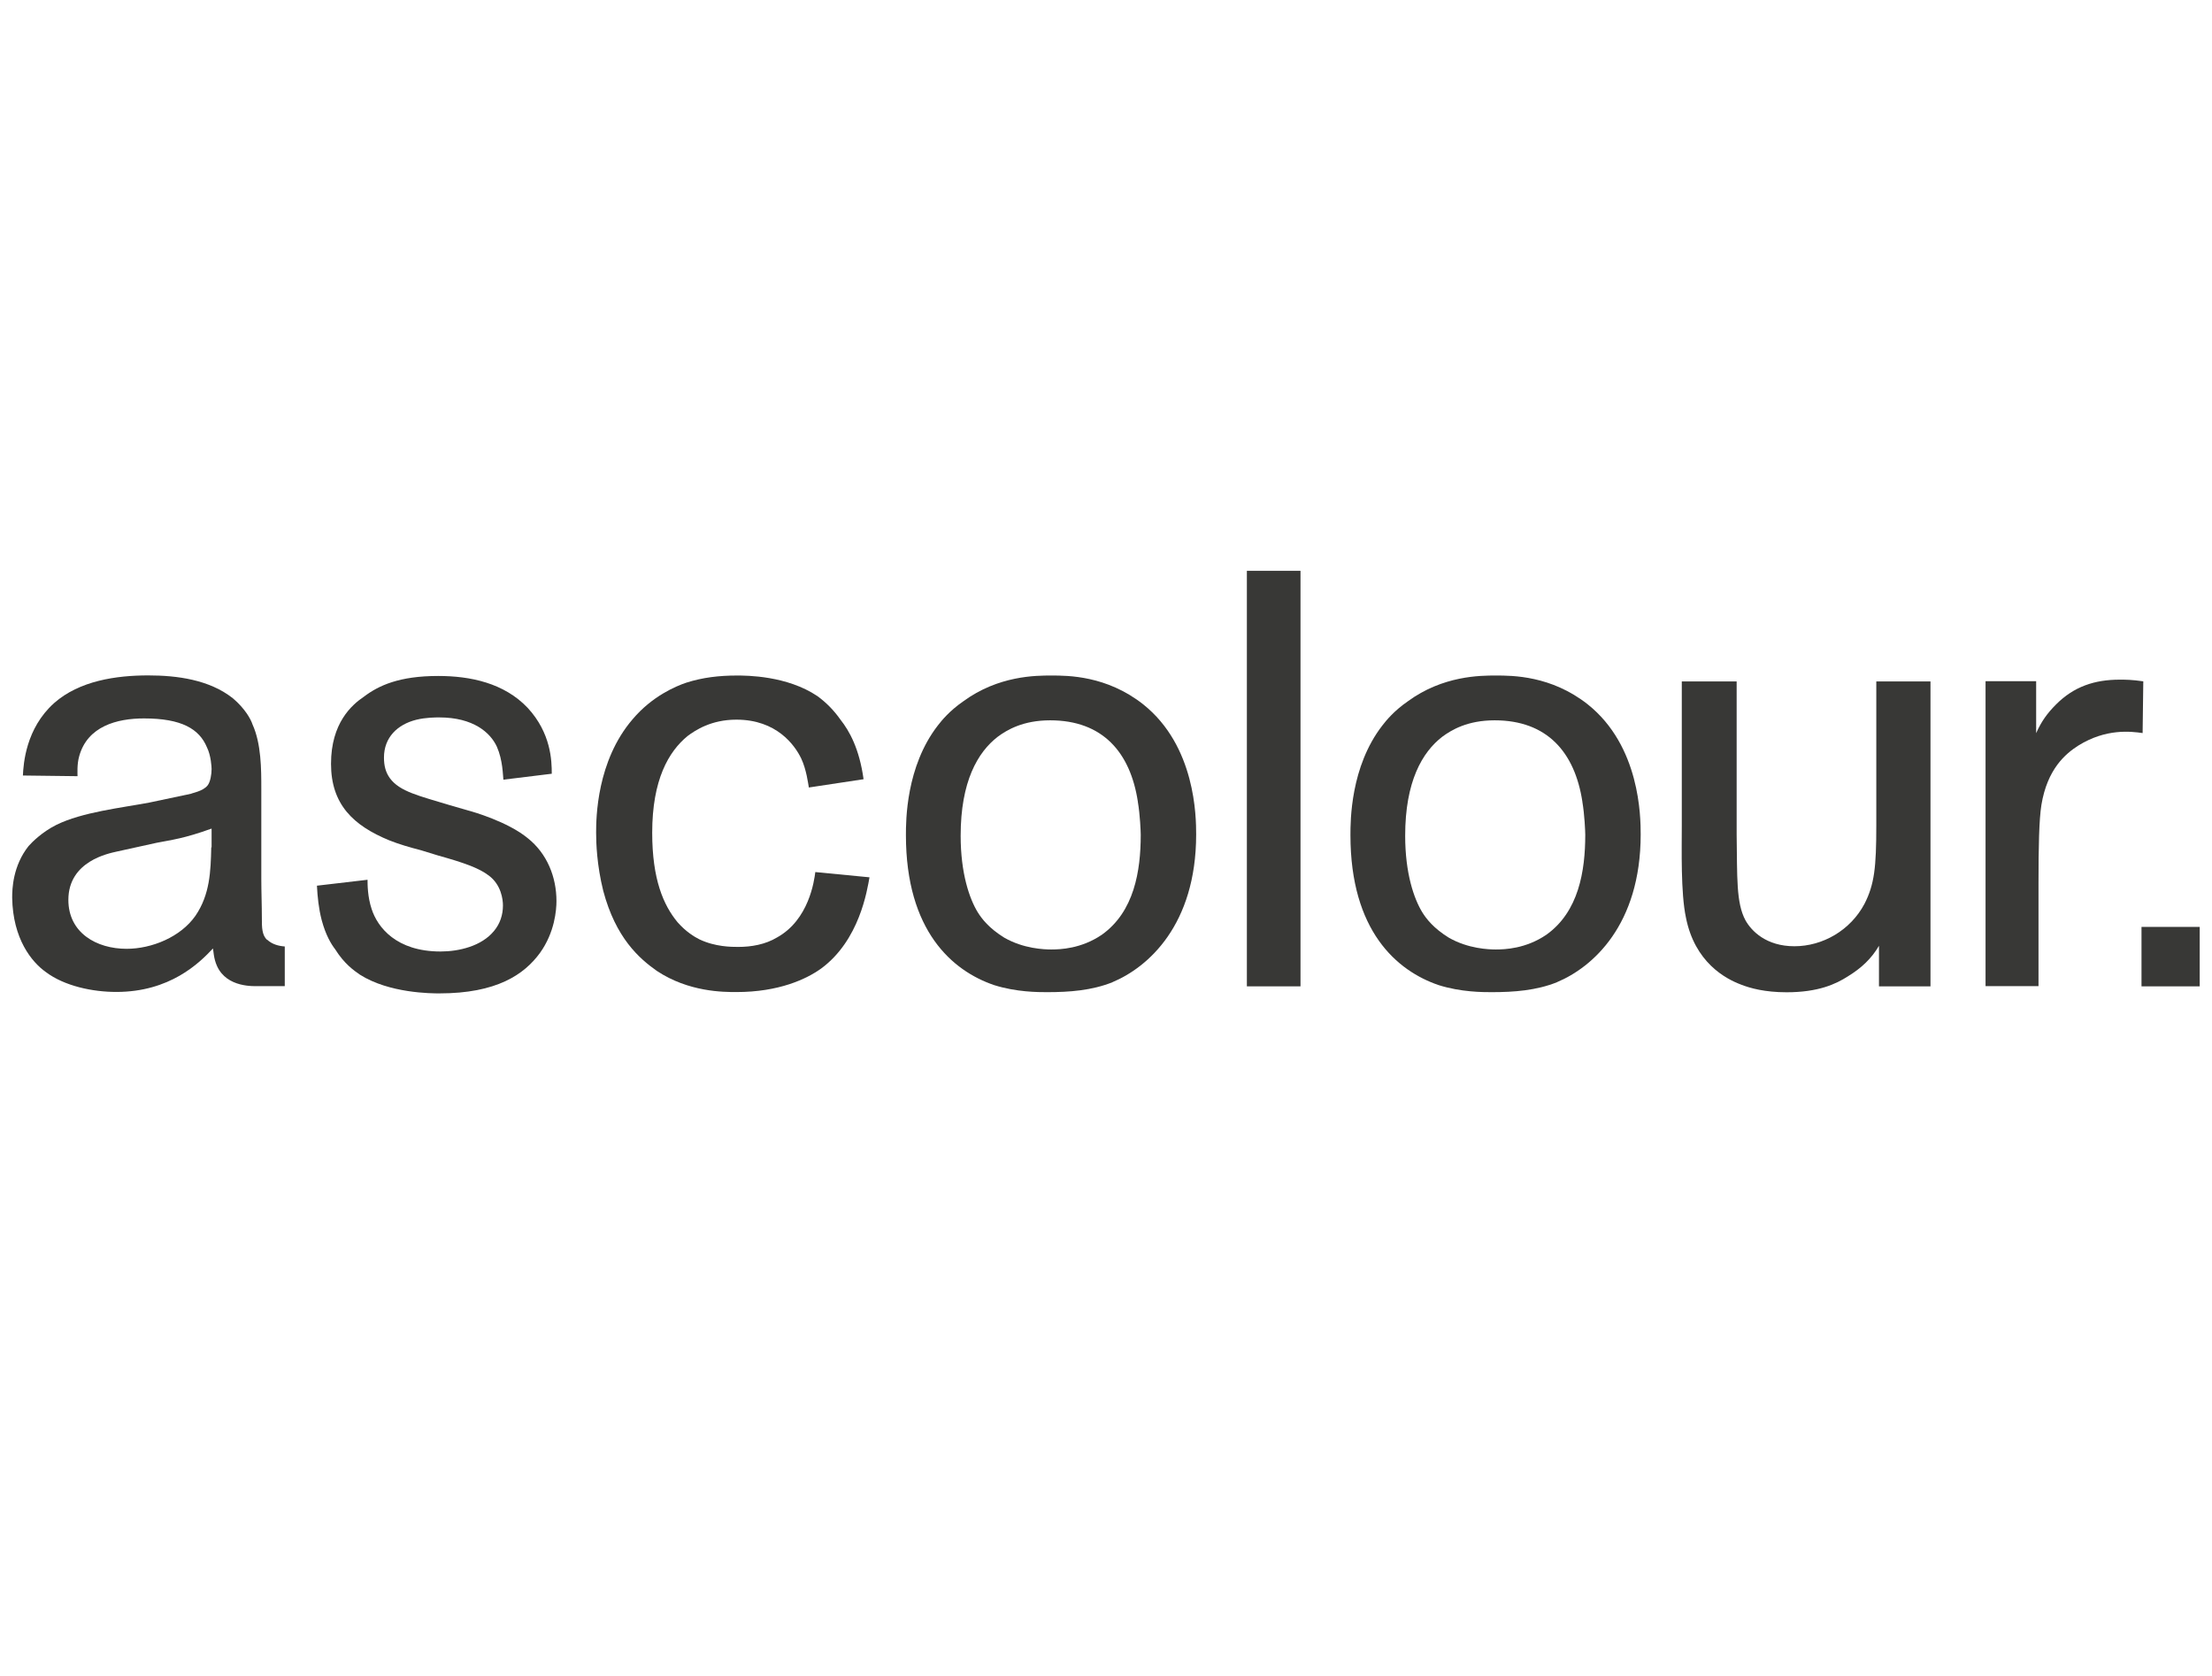 <?xml version="1.0" encoding="UTF-8"?>
<svg id="Layer_1" xmlns="http://www.w3.org/2000/svg" version="1.1" viewBox="0 0 198 150">
  <!-- Generator: Adobe Illustrator 29.6.1, SVG Export Plug-In . SVG Version: 2.1.1 Build 9)  -->
  <defs>
    <style>
      .st0 {
        fill: #383836;
      }
    </style>
  </defs>
  <path class="st0" d="M23.91,84.12c-.47-.42-.47-1.16-.47-1.89,0-1.27-.05-2.38-.05-3.59v-8.01c0-1.79,0-4.06-.79-5.8-.15-.47-.68-1.42-1.74-2.32-2.11-1.68-5.01-2.06-7.59-2.06-2.85,0-6.16.47-8.43,2.48-2.53,2.27-2.74,5.42-2.79,6.48l4.89.06c0-.21-.06-1.06.15-1.79.74-2.68,3.38-3.38,5.8-3.38,3.38,0,4.95.95,5.63,2.58.37.74.42,1.79.42,1.95,0,.47-.11,1.16-.36,1.47-.42.53-1.42.68-1.47.74-1.26.26-2.48.53-3.74.79-2.48.47-6.01.85-8.33,2-1.26.63-2.16,1.53-2.48,1.89-1.42,1.79-1.47,3.85-1.47,4.63.06,3.68,1.74,5.74,3,6.64,1.68,1.27,4.21,1.79,6.32,1.79,4.8,0,7.43-2.58,8.65-3.89.05.15.05.89.37,1.58.89,1.95,3.32,1.79,3.74,1.79h2.32v-3.55c-.55-.04-1.13-.19-1.58-.61M18.91,75.85c-.05,2.11-.11,4.21-1.42,6.12-1.32,1.89-3.9,2.95-6.16,2.95-2.68,0-5.21-1.42-5.21-4.38,0-3.48,3.63-4.16,4.32-4.32,1.21-.26,2.38-.53,3.59-.79,1.32-.26,2.42-.37,4.91-1.27v1.68h-.03Z"/>
  <path class="st0" d="M45.06,69.79c-.05-.42-.05-1.74-.58-2.95-.58-1.27-2.11-2.63-5.16-2.63-.32,0-1.21,0-2.06.21-1.68.42-2.89,1.58-2.89,3.38,0,.74.15,1.32.53,1.85.89,1.21,2.63,1.58,5.38,2.42l1.63.47c.42.11,3.53,1,5.32,2.47,1.74,1.38,2.58,3.48,2.58,5.64,0,.79-.15,2.79-1.47,4.63-1.42,1.95-3.89,3.63-9.01,3.63-.68,0-4.48,0-7.12-1.68-.53-.37-1.38-.95-2.21-2.27-.36-.47-.85-1.27-1.21-2.63-.26-1-.37-2.06-.42-3.06l4.53-.53c0,.42,0,1.53.37,2.63.53,1.63,2.21,3.79,6.16,3.79,1.64,0,3.68-.47,4.8-1.85.53-.64.79-1.42.79-2.27,0-.53-.15-1.85-1.27-2.68-.89-.68-2.27-1.16-4.53-1.79l-1.53-.47c-1-.26-1.95-.53-2.85-.89-3.21-1.32-5.21-3.21-5.21-6.85s1.85-5.27,2.95-6.01c1.32-1,3.16-1.85,6.64-1.85,2.89,0,5.9.63,8.01,2.85,2.1,2.27,2.16,4.74,2.16,5.9l-4.32.53h-.01Z"/>
  <path class="st0" d="M72.4,70.47c-.06-.32-.21-1.58-.68-2.58-.58-1.21-2.21-3.48-5.8-3.48-2.27,0-3.68.95-4.38,1.47-1.68,1.38-3.16,3.89-3.16,8.65,0,4.16,1,6.48,2.27,8.01.74.85,1.53,1.32,1.95,1.53,1.42.68,2.89.68,3.48.68,1.16,0,2.42-.21,3.48-.85,2.85-1.58,3.32-5.06,3.42-5.85l4.85.47c-.21,1.16-.89,5.63-4.32,8.16-1.32.95-3.79,2.11-7.59,2.11-1.16,0-4.27,0-7.12-1.89-1.58-1.11-3.68-2.95-4.8-7.16-.58-2.32-.64-4.32-.64-5.21,0-1.32.05-6.42,3.27-10.16,1.74-2.06,3.85-2.95,4.8-3.27,1.47-.47,2.95-.64,4.53-.64.85,0,4.48,0,7.22,1.85.79.58,1.47,1.27,2.06,2.11.79,1,1.68,2.58,2.06,5.32l-4.89.74h.01-.02Z"/>
  <path class="st0" d="M99.58,87.91c-1.85.74-3.85.89-5.85.89-.79,0-2.74,0-4.74-.63-3.74-1.27-7.9-4.85-7.9-13.43,0-1.27,0-6.12,2.85-9.8.36-.47,1.06-1.32,2.27-2.16,3.16-2.32,6.53-2.32,7.9-2.32,1.47,0,4.95,0,8.22,2.58,4.69,3.74,4.74,10.07,4.74,11.64,0,8.12-4.32,11.9-7.48,13.22M101.85,71.74c-.68-4.42-3.16-7.27-7.85-7.27-2.42,0-3.85.85-4.69,1.47-1.79,1.38-3.32,4-3.32,8.86,0,3.38.79,5.64,1.53,6.85.36.58,1,1.42,2.37,2.27,1.74,1,3.59,1.06,4.21,1.06.79,0,2.68-.06,4.53-1.32,2.89-2.06,3.48-5.69,3.48-8.95,0-.26-.06-1.79-.26-2.95"/>
  <rect class="st0" x="111.61" y="51.09" width="4.8" height="37.19"/>
  <path class="st0" d="M139.37,87.91c-1.85.74-3.85.89-5.85.89-.79,0-2.74,0-4.74-.63-3.74-1.27-7.9-4.85-7.9-13.43,0-1.27,0-6.12,2.85-9.8.36-.47,1.06-1.32,2.27-2.16,3.16-2.32,6.53-2.32,7.9-2.32,1.47,0,4.95,0,8.22,2.58,4.69,3.74,4.74,10.07,4.74,11.64,0,8.12-4.32,11.9-7.48,13.22M141.64,71.74c-.68-4.42-3.16-7.27-7.85-7.27-2.42,0-3.85.85-4.69,1.47-1.79,1.38-3.32,4-3.32,8.86,0,3.38.79,5.64,1.53,6.85.36.58,1,1.42,2.37,2.27,1.74,1,3.59,1.06,4.21,1.06.79,0,2.68-.06,4.53-1.32,2.89-2.06,3.48-5.69,3.48-8.95,0-.26-.06-1.79-.26-2.95"/>
  <path class="st0" d="M172.78,88.28h-4.59v-3.63c-.68,1.16-1.58,2-2.79,2.74-1.06.68-2.63,1.42-5.48,1.42-1.95,0-3.27-.37-4.06-.68-1.42-.53-4.16-2-4.95-6.01-.47-2.21-.37-6.06-.37-8.27v-12.86h4.91v13.69c.06,3.79-.06,6.12.79,7.69.53.95,1.85,2.32,4.38,2.32s5.01-1.42,6.27-3.79c.89-1.74,1.06-3.27,1.06-7.01v-12.9h4.85v27.29h-.02Z"/>
  <path class="st0" d="M182.26,65.62c.47-1.06,1-1.79,1.79-2.58,1.58-1.58,3.42-2.21,5.69-2.21.53,0,1.06,0,2.11.15l-.06,4.63c-1.06-.15-3.27-.42-5.74,1.11-1.17.74-2.79,2.11-3.32,5.32-.21,1.32-.26,3.74-.26,7.06v9.16h-4.74v-27.29h4.53v4.63h0v.02Z"/>
  <rect class="st0" x="191.69" y="82.96" width="5.21" height="5.32"/>
</svg>